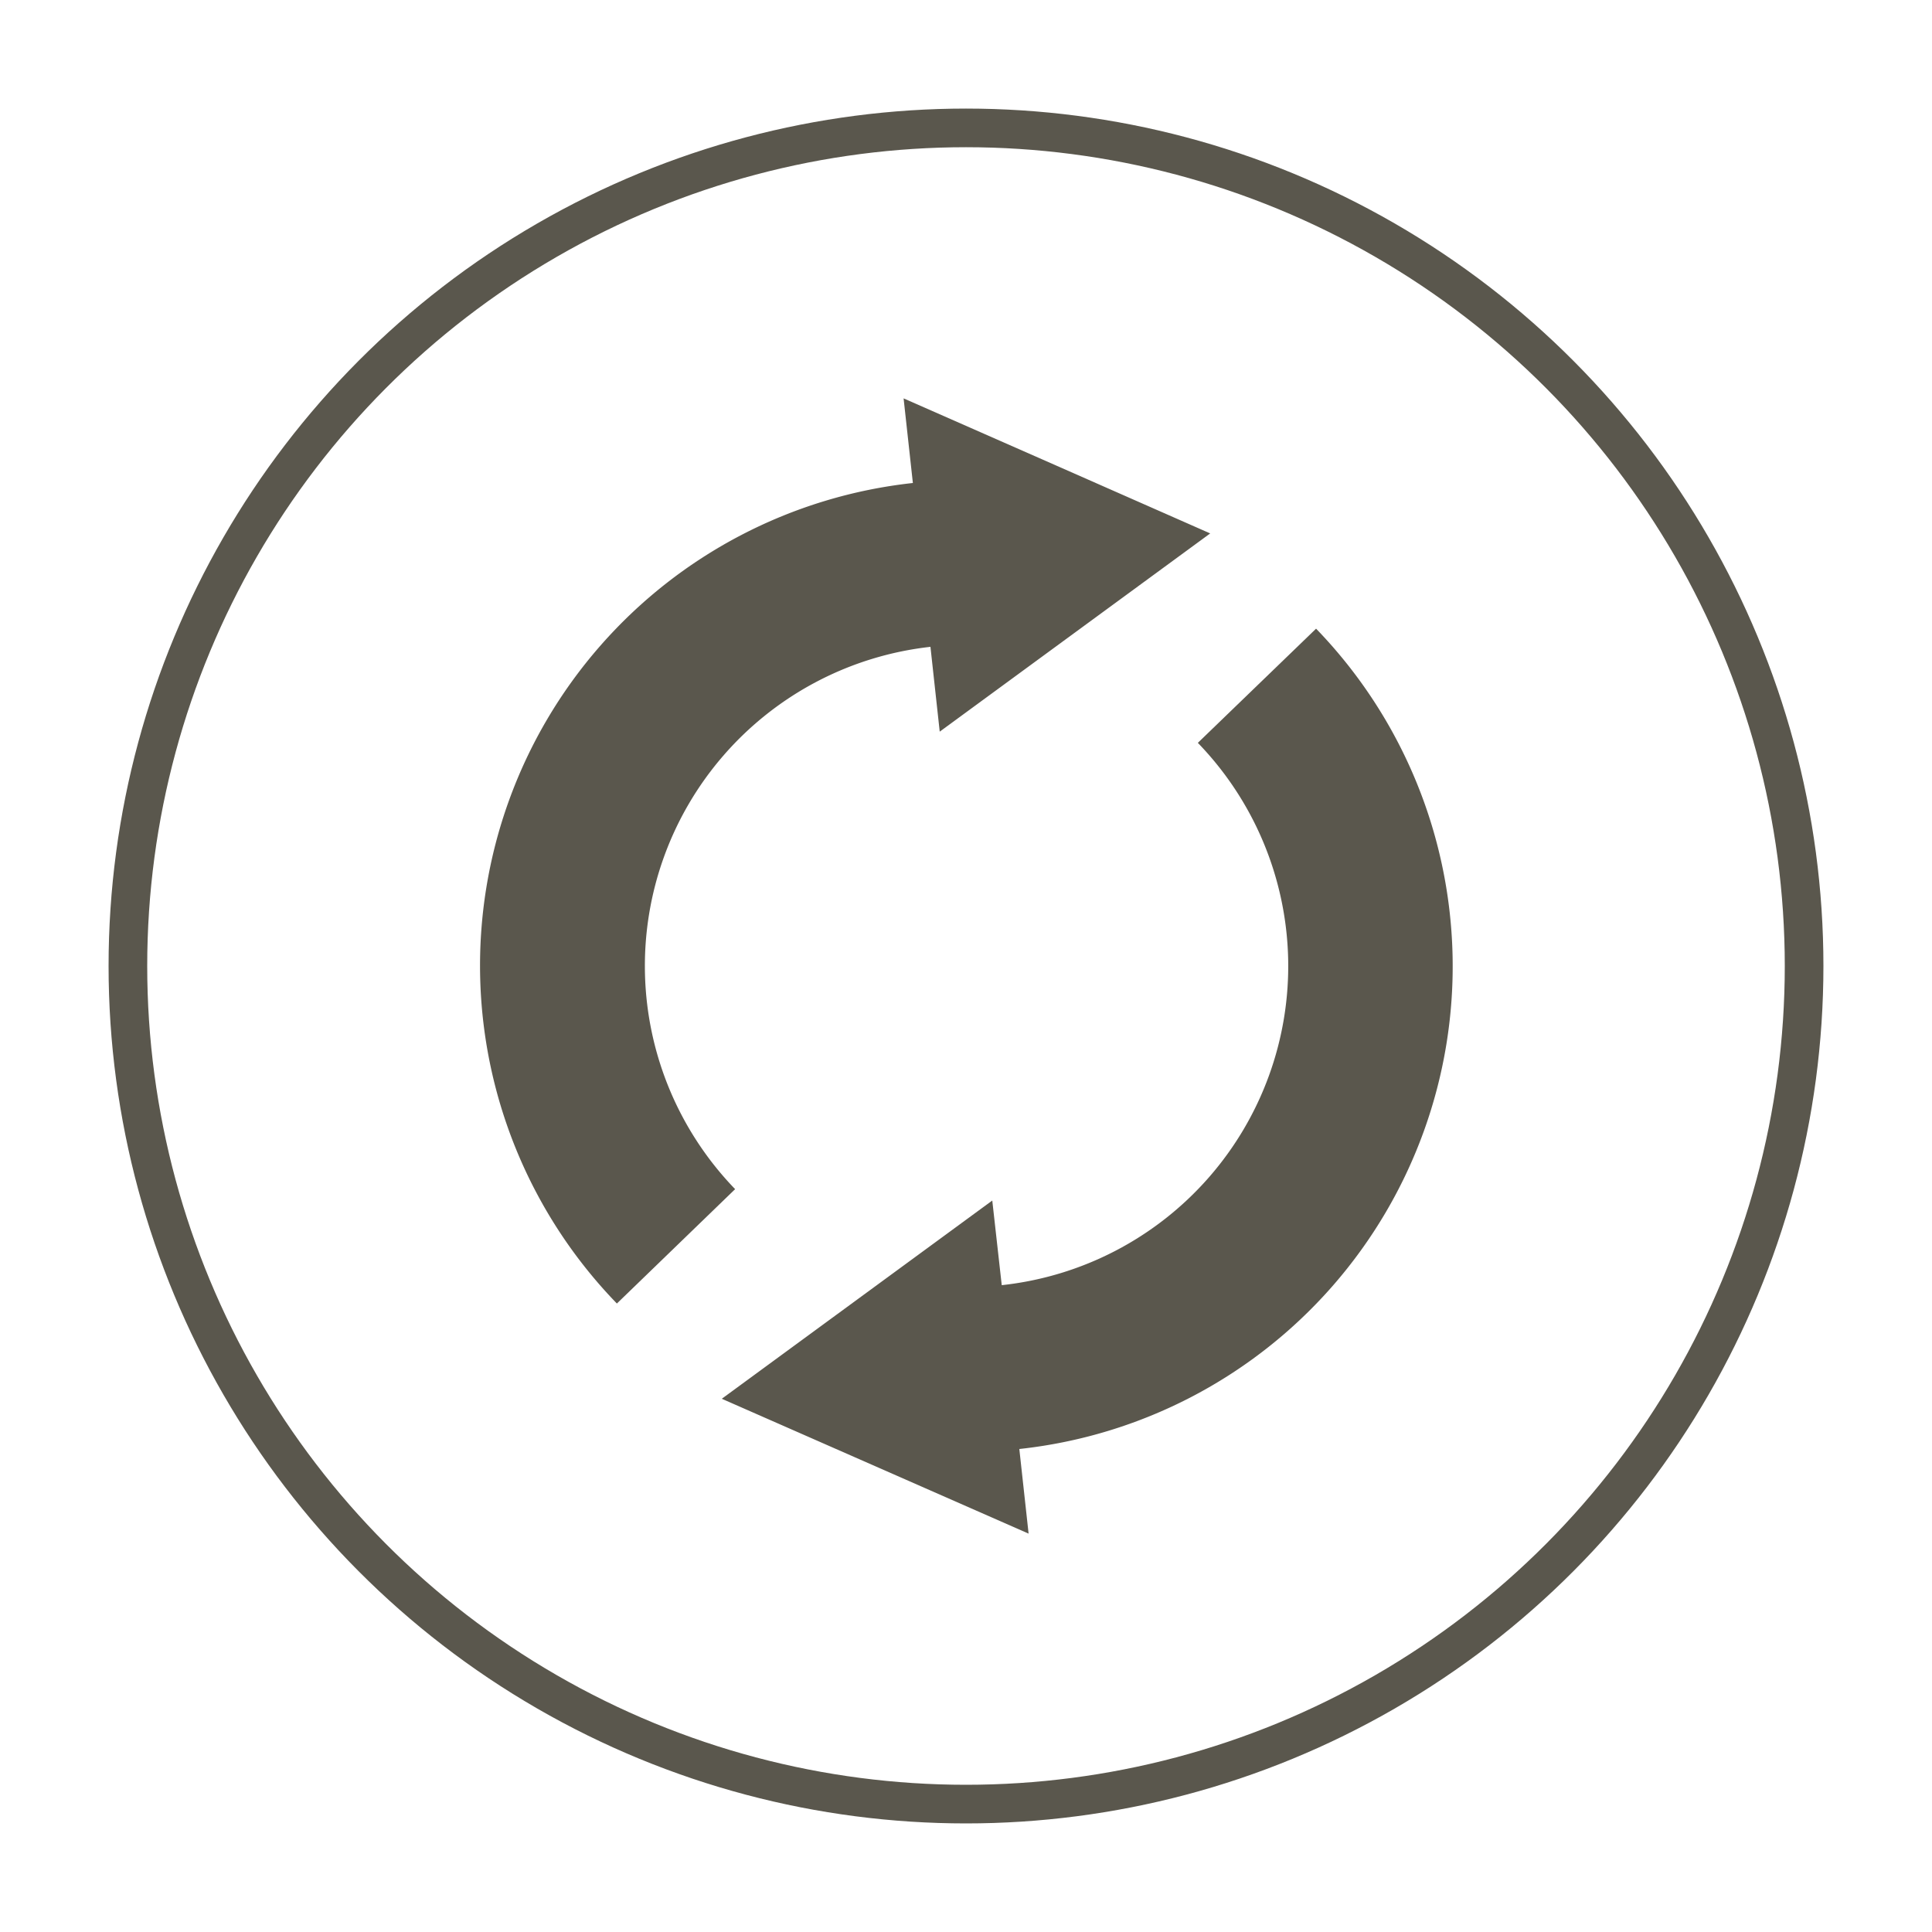 <svg id="Calque_1" data-name="Calque 1" xmlns="http://www.w3.org/2000/svg" viewBox="0 0 100 100"><defs><style>.cls-1{fill:none;stroke:#5a574d;stroke-miterlimit:10;stroke-width:2px;}.cls-2{fill:#5a574d;fill-rule:evenodd;}</style></defs><circle class="cls-1" cx="50" cy="50" r="43.38"/><path class="cls-2" d="M62.64,27.61l-7,5.13-7,5.13-.48-4.39A16.62,16.62,0,0,0,38.05,61.55l-6.12,5.92A25.13,25.13,0,0,1,47.25,25l-.48-4.38,7.93,3.49Z"/><path class="cls-2" d="M37.36,72.4l7-5.13,7-5.13.49,4.38A16.61,16.61,0,0,0,62,38.45l6.12-5.91A25.13,25.13,0,0,1,52.76,75l.48,4.38L45.3,75.89Z"/></svg>